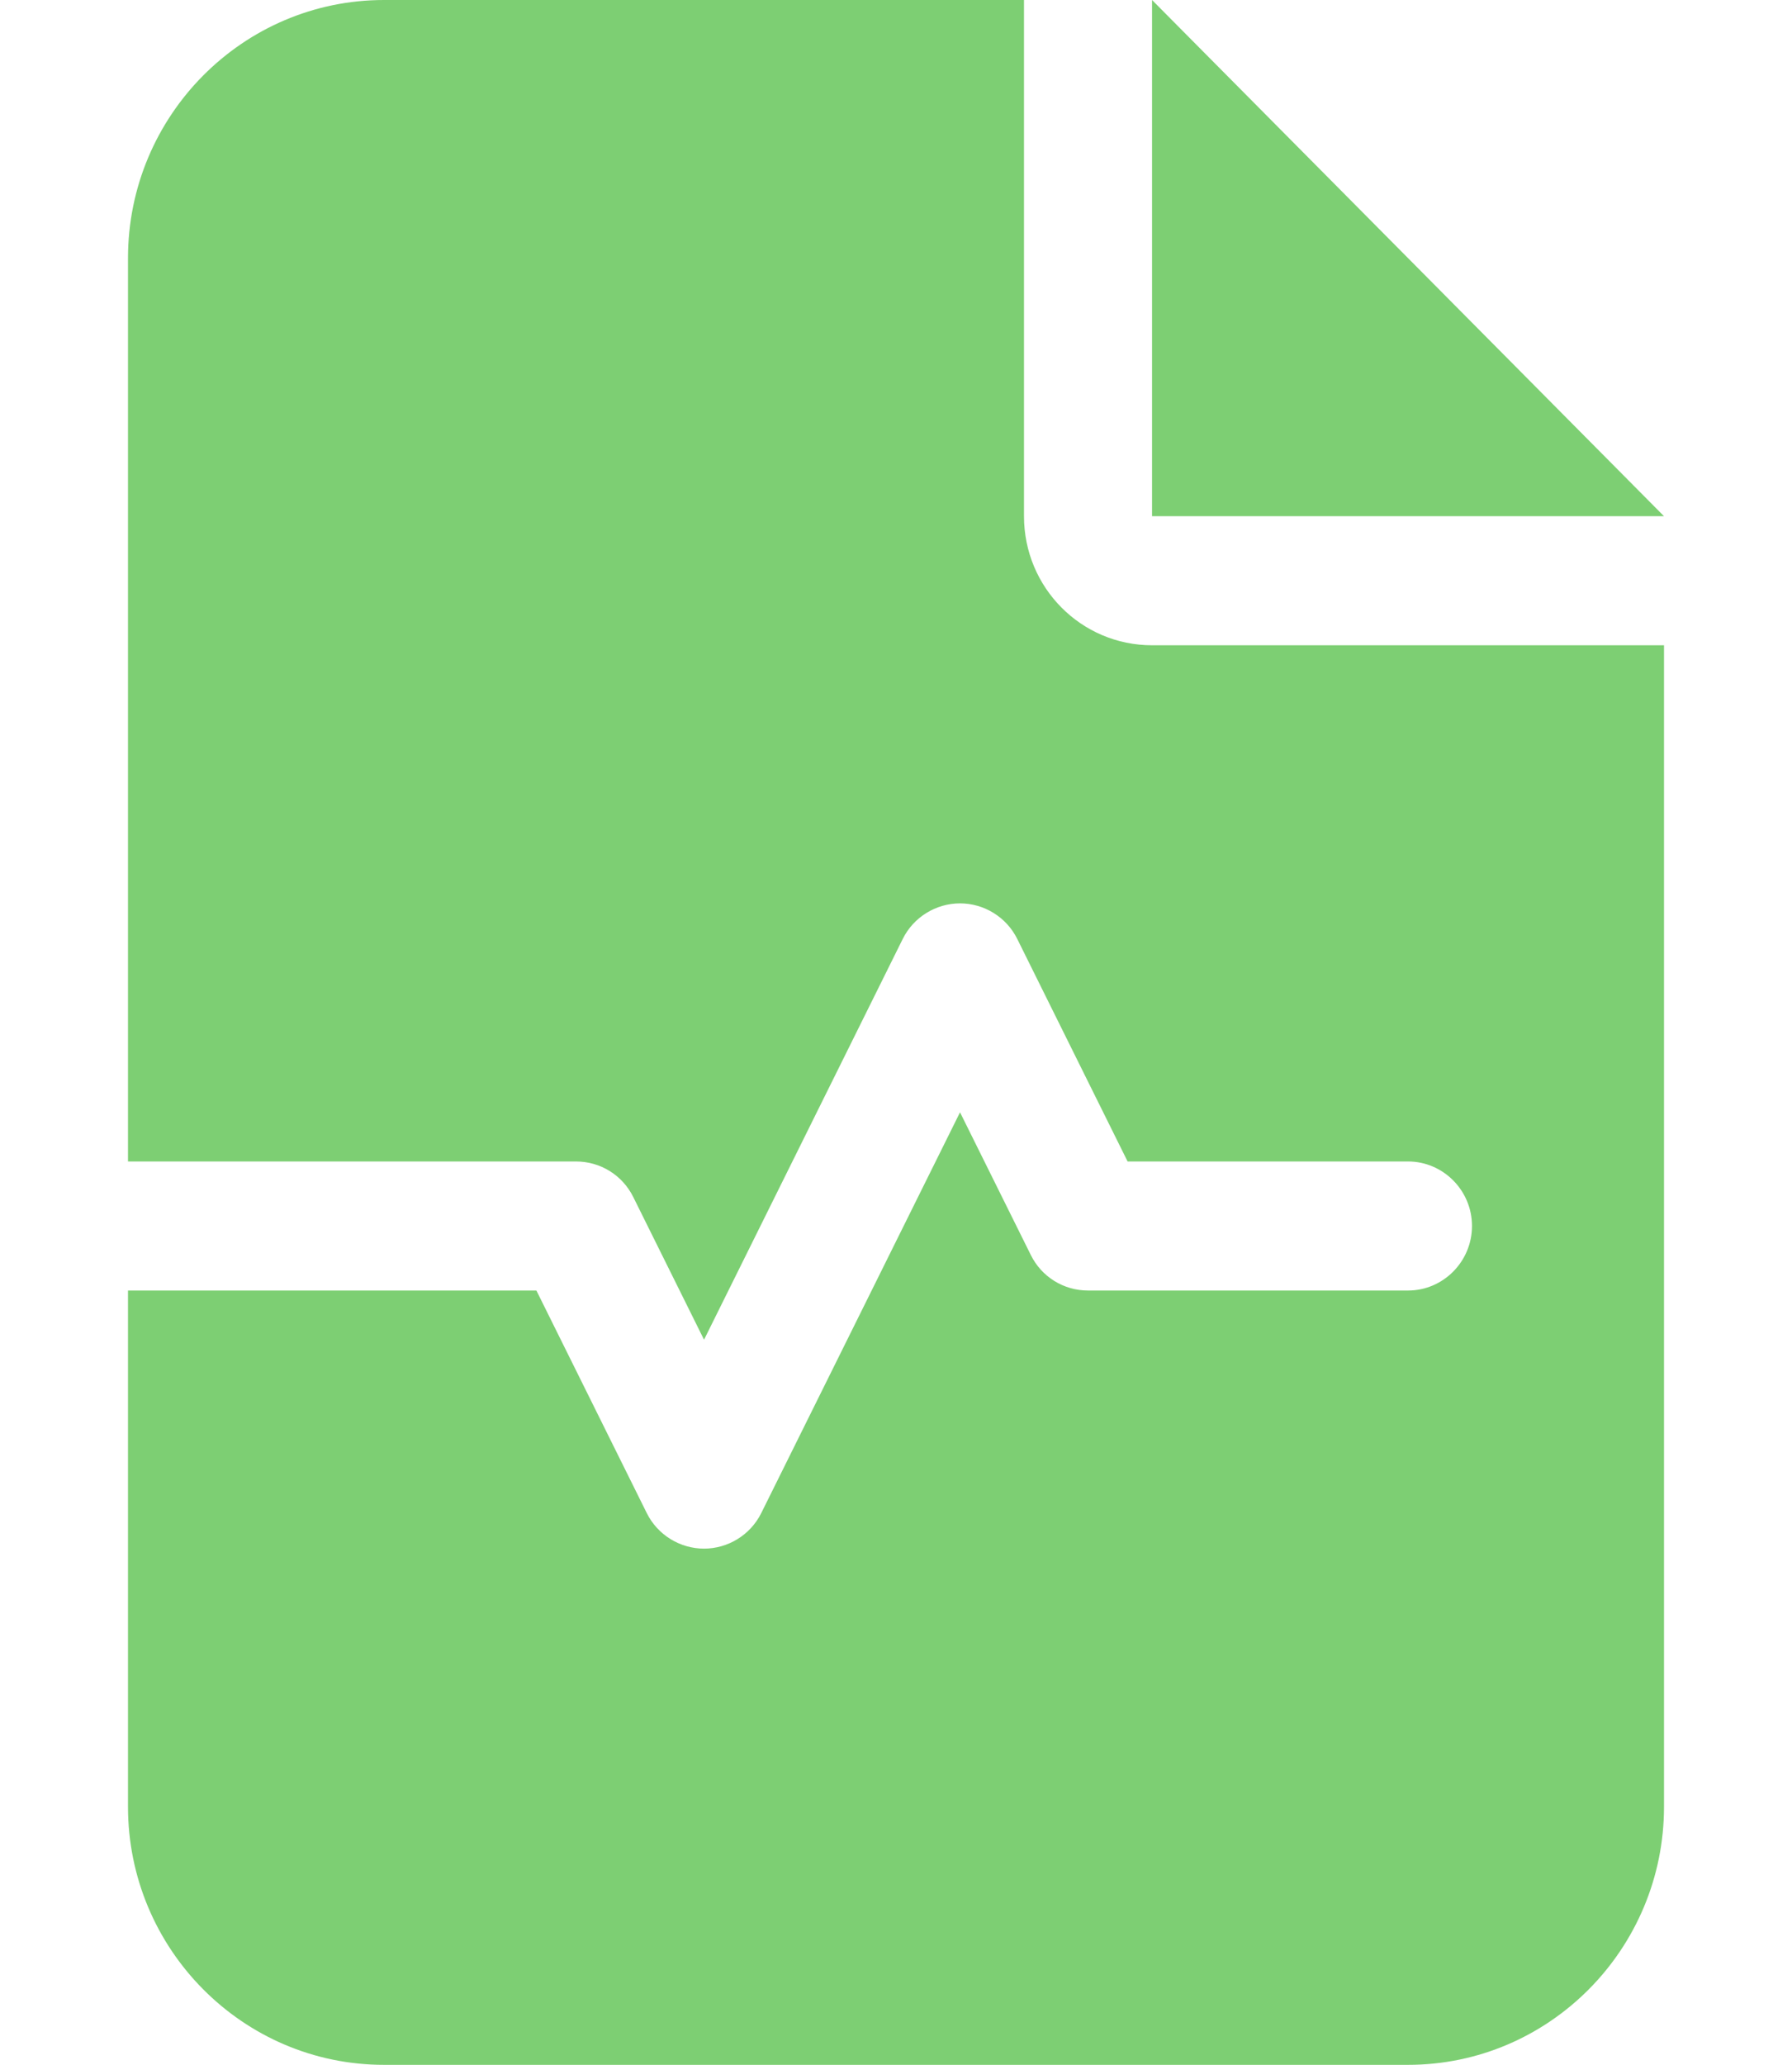 <svg xmlns="http://www.w3.org/2000/svg" width="33" height="38" viewBox="0 0 33 38" fill="none"><path d="M7.072 0C4.471 0 2.357 2.13 2.357 4.75V21.375H10.607C11.057 21.375 11.462 21.627 11.661 22.028L12.965 24.655L16.625 17.278C16.824 16.877 17.237 16.625 17.679 16.625C18.121 16.625 18.533 16.877 18.732 17.278L20.765 21.375H25.929C26.577 21.375 27.107 21.909 27.107 22.562C27.107 23.216 26.577 23.75 25.929 23.75H20.036C19.587 23.75 19.181 23.498 18.983 23.097L17.679 20.47L14.018 27.847C13.819 28.248 13.406 28.5 12.965 28.5C12.523 28.5 12.11 28.248 11.911 27.847L9.878 23.75H2.357V33.25C2.357 35.87 4.471 38 7.072 38H25.929C28.529 38 30.643 35.87 30.643 33.25V11.875H21.215C19.911 11.875 18.857 10.814 18.857 9.5V0H7.072ZM21.215 0V9.5H30.643L21.215 0Z" fill="#7DCF73"></path></svg>